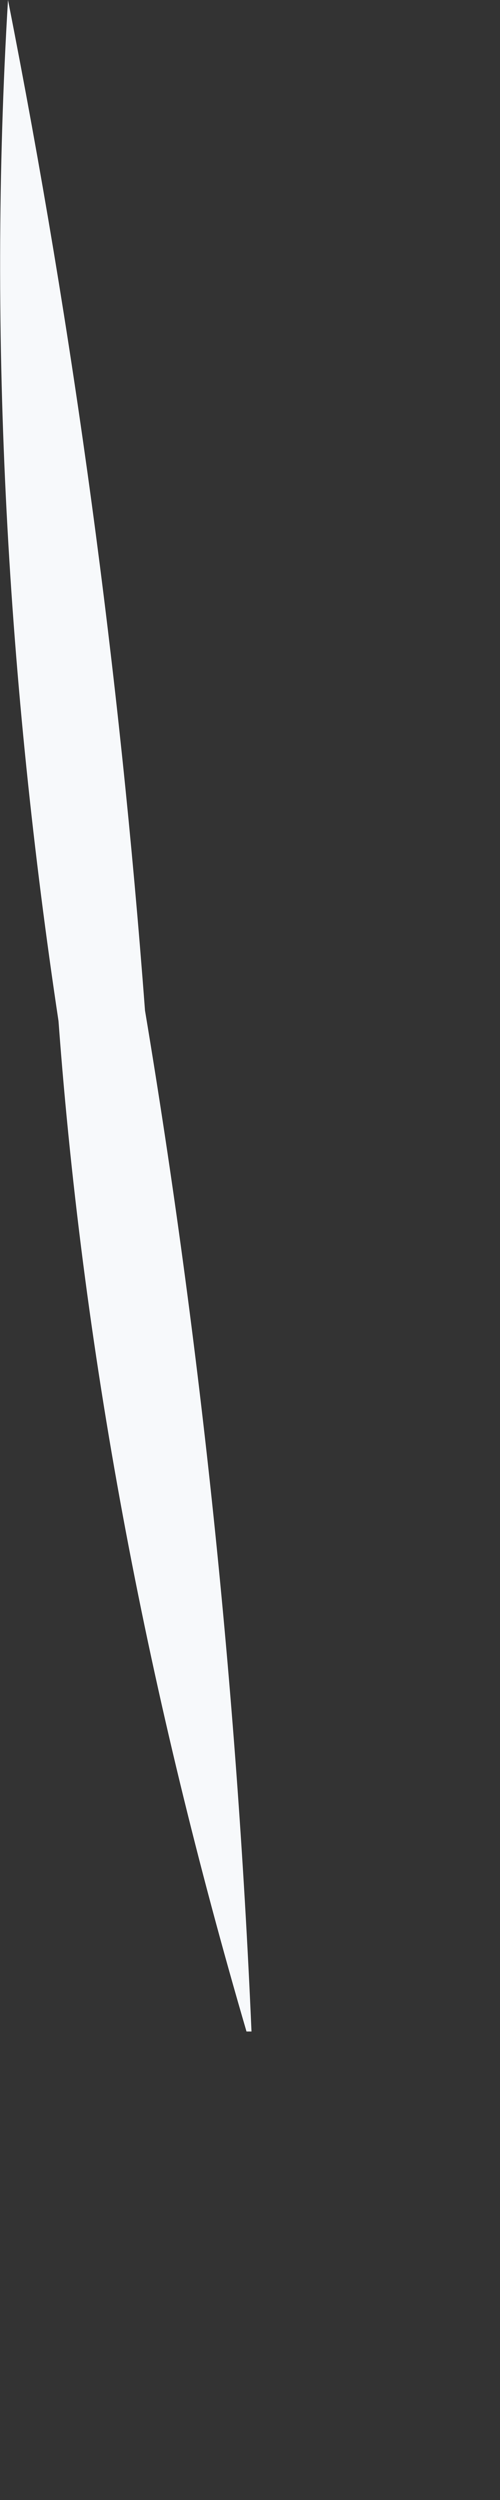 <?xml version="1.0" encoding="utf-8"?>
<svg xmlns="http://www.w3.org/2000/svg" fill="none" height="100%" overflow="visible" preserveAspectRatio="none" style="display: block;" viewBox="0 0 1 5" width="100%">
<rect x="0" y="0" width="1" height="5" fill="#333333" stroke="none"/>
<path d="M0.493 4.063C0.3 3.403 0.168 2.732 0.117 2.042C0.016 1.371 -0.025 0.681 0.016 0C0.148 0.67 0.239 1.341 0.29 2.021C0.402 2.692 0.473 3.372 0.503 4.063H0.493Z" fill="#F7F9FB" id="Vector"/>
</svg>